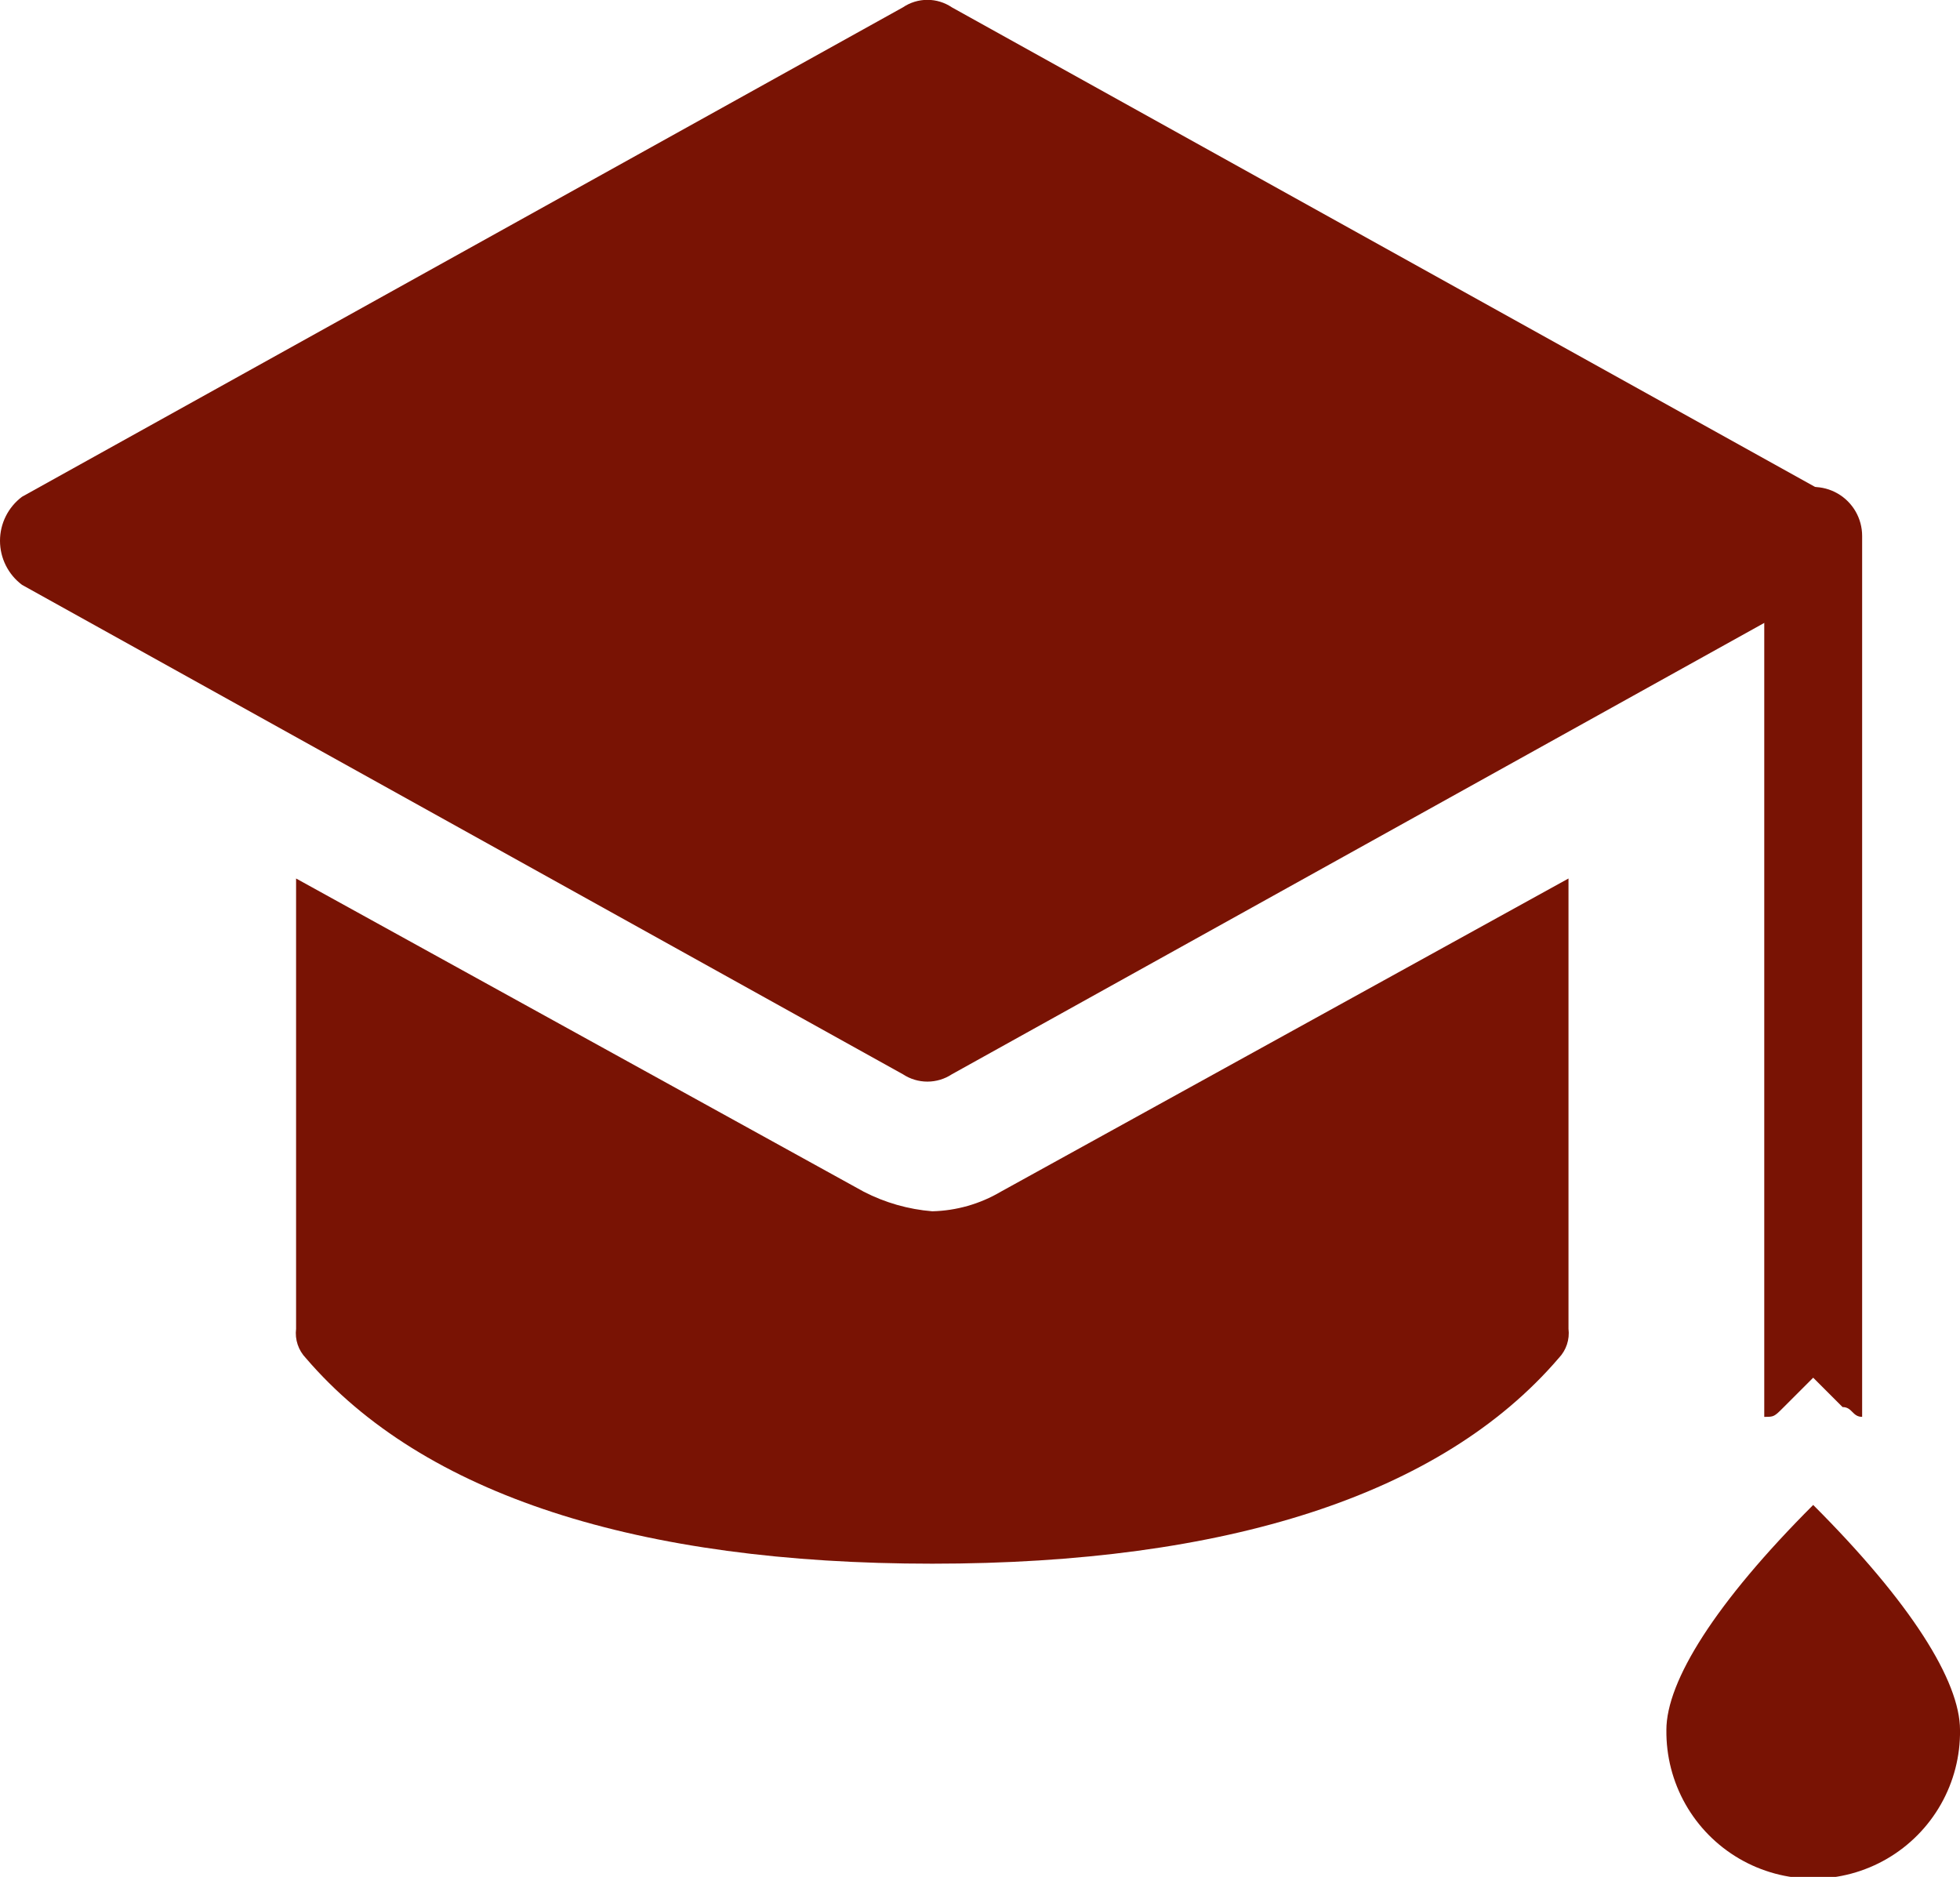 <svg xmlns="http://www.w3.org/2000/svg" xmlns:xlink="http://www.w3.org/1999/xlink" width="95.034" height="91" viewBox="0 0 95.034 91"><defs><style>.a{fill:#791304;}.b{clip-path:url(#a);}.c{clip-path:url(#b);}.d{clip-path:url(#c);}</style><clipPath id="a"><path class="a" d="M104.492,178.085c-.475,0-.475-.475-.949-.475l-1.424-1.424-1.424,1.424c-.475.475-.475.475-.949.475V135.373a2.373,2.373,0,0,1,4.746,0v42.712ZM95,193.271c0-2.373,2.373-6.169,7.119-10.915,4.746,4.746,7.119,8.542,7.119,10.915a7.119,7.119,0,1,1-14.237,0Z" transform="translate(-95 -133)"/></clipPath><clipPath id="b"><path class="a" d="M124.128,128.381l42.712,23.729a2.669,2.669,0,0,1,0,4.271L124.128,180.11a2.155,2.155,0,0,1-2.373,0L79.043,156.381a2.669,2.669,0,0,1,0-4.271l42.712-23.729a2.118,2.118,0,0,1,2.373,0Z" transform="translate(-77.975 -128.025)"/></clipPath><clipPath id="c"><path class="a" d="M142.695,137v21.831a1.744,1.744,0,0,1-.475,1.424c-5.695,6.644-16.136,9.966-30.373,9.966S87.17,166.9,81.475,160.254A1.744,1.744,0,0,1,81,158.831V137l27.525,15.186a8.8,8.8,0,0,0,3.322.949,6.859,6.859,0,0,0,3.322-.949L142.695,137Z" transform="translate(-81 -137)"/></clipPath></defs><g transform="translate(-77.975 -128.025)"><g transform="translate(158.772 151.635)"><g class="b"><rect class="a" width="61.695" height="114.847" transform="translate(-23.729 -23.729)"/></g></g><g transform="translate(77.975 128.025)"><g class="c"><rect class="a" width="137.627" height="99.661" transform="translate(-23.61 -23.847)"/></g></g><g transform="translate(92.331 170.618)"><g class="d"><rect class="a" width="109.152" height="80.678" transform="translate(-23.729 -23.729)"/></g></g></g></svg>